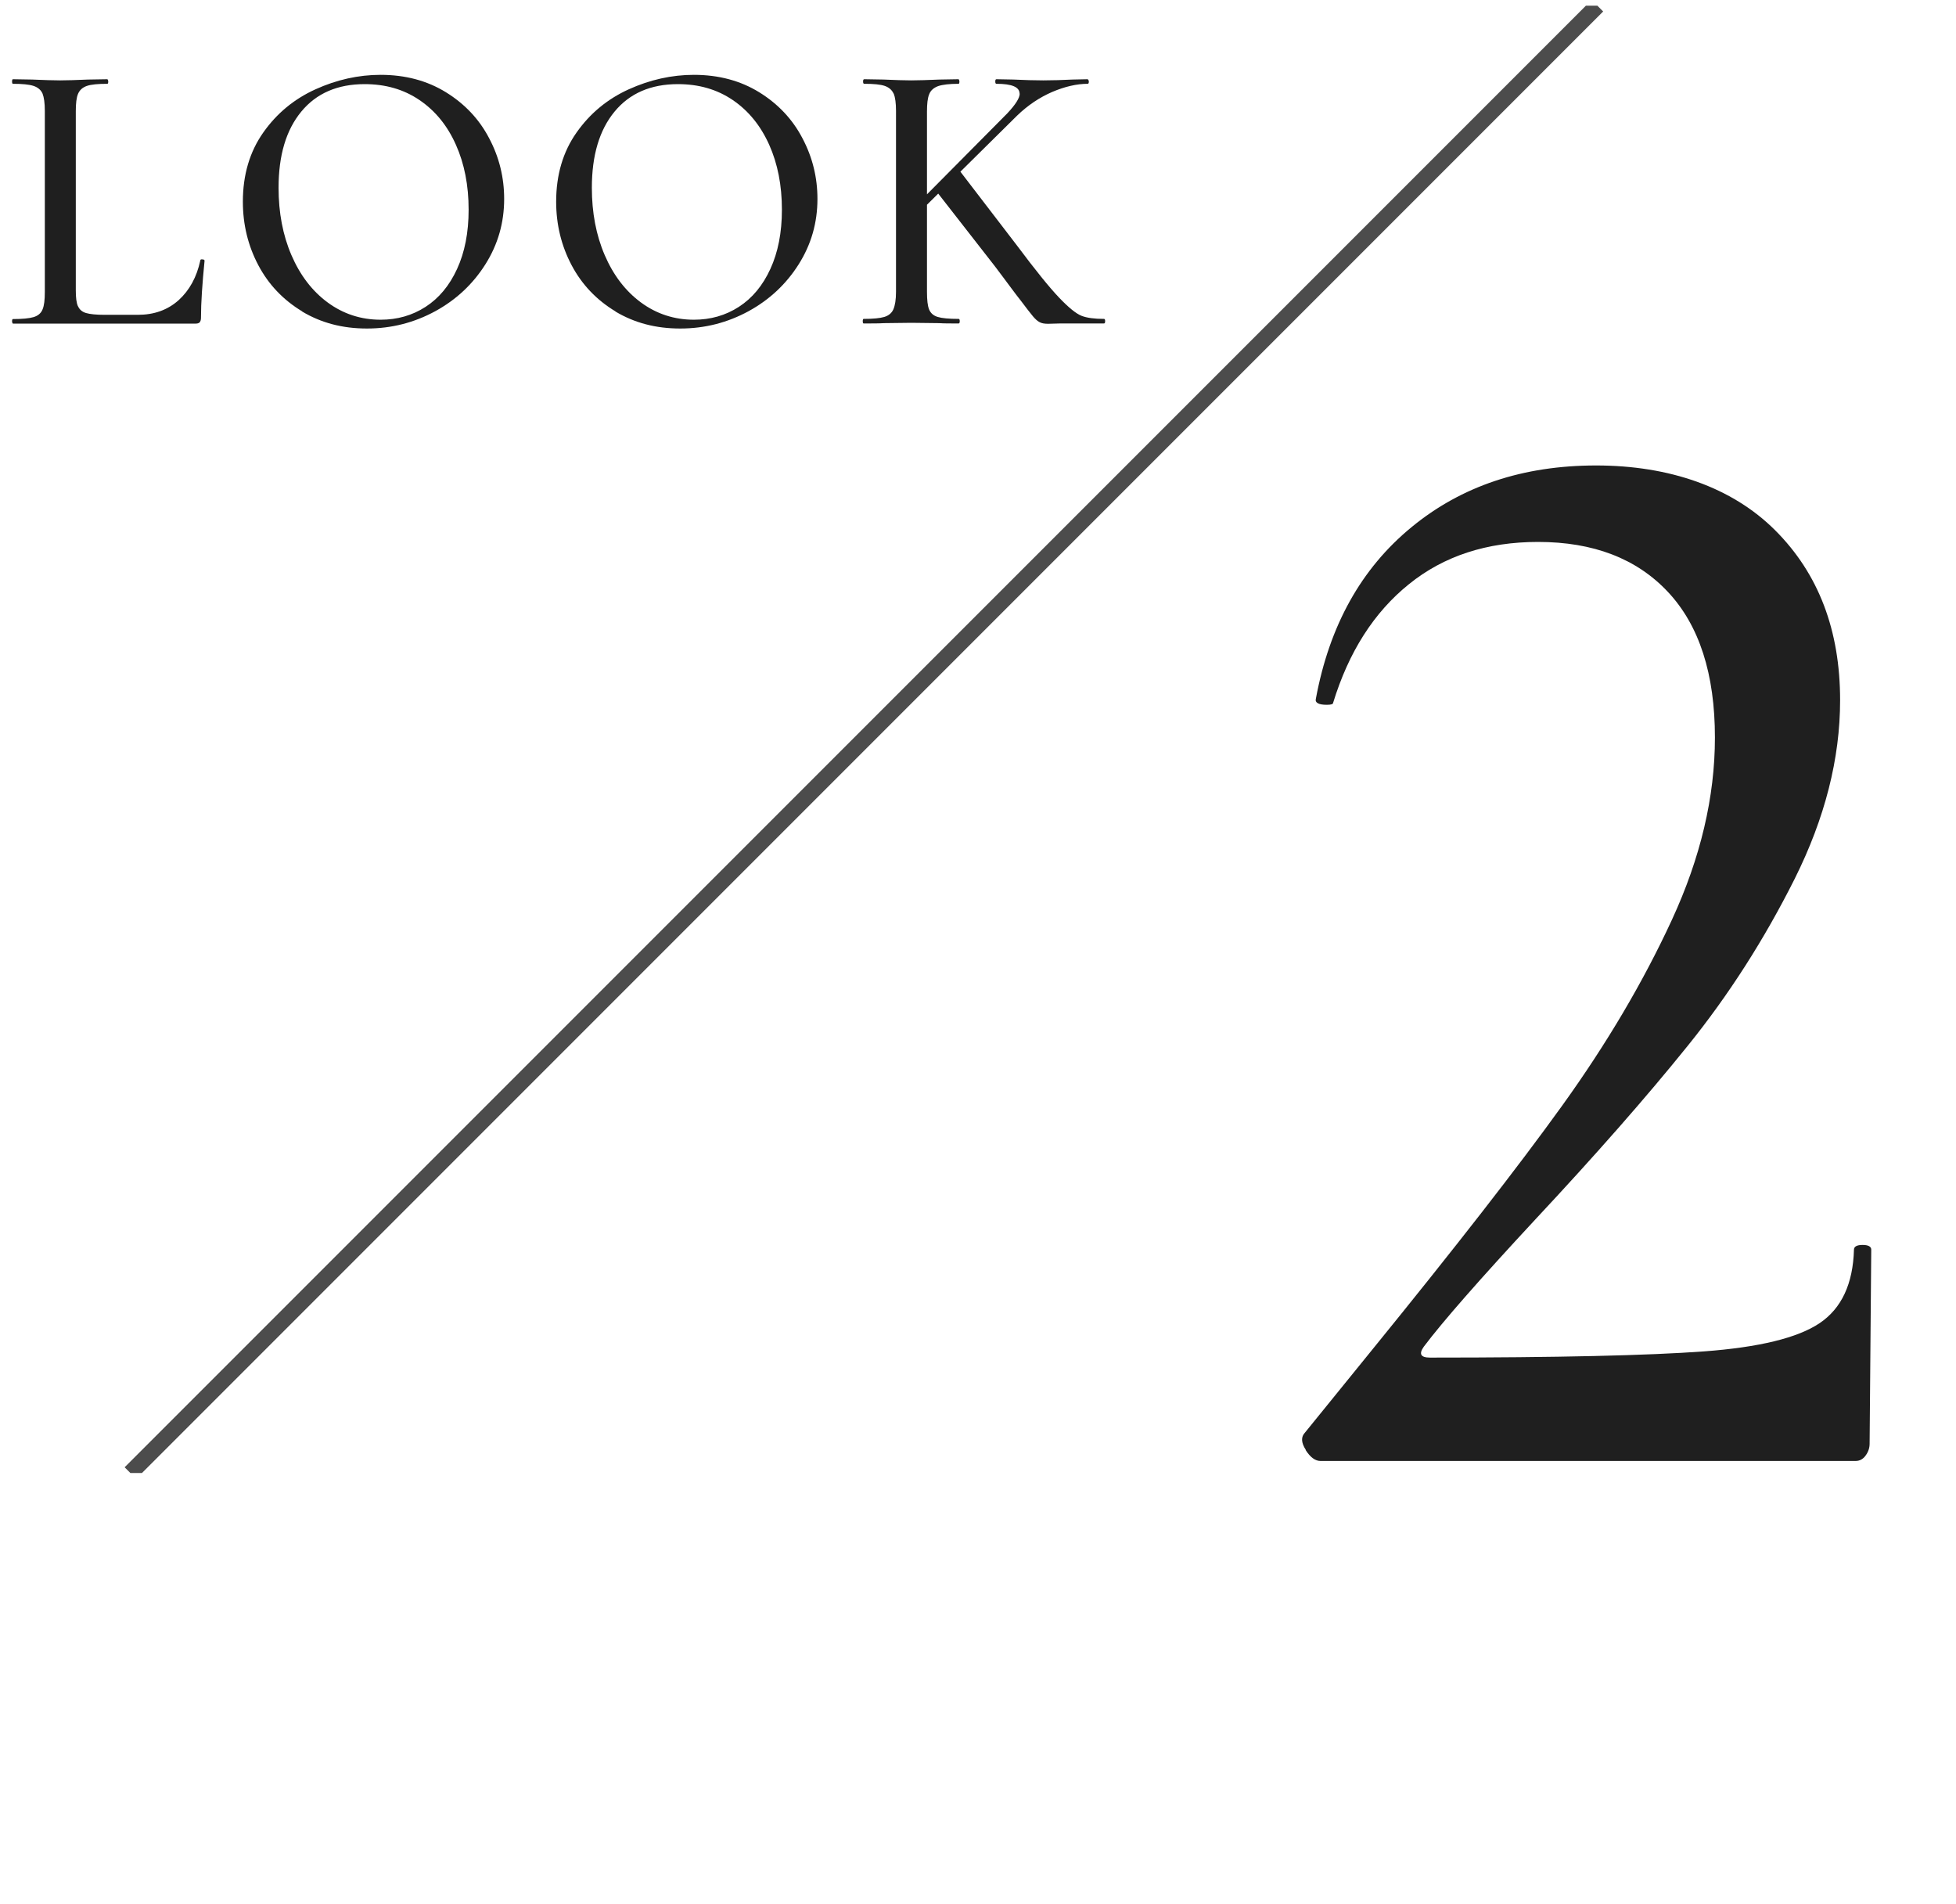 <?xml version="1.0" encoding="UTF-8"?>
<svg id="_レイヤー_2" data-name="レイヤー 2" xmlns="http://www.w3.org/2000/svg" width="120" height="116.77" xmlns:xlink="http://www.w3.org/1999/xlink" viewBox="0 0 120 116.77">
  <defs>
    <style>
      .cls-1 {
        stroke: #4c4c4c;
        stroke-miterlimit: 10;
      }

      .cls-1, .cls-2 {
        fill: none;
      }

      .cls-3 {
        clip-path: url(#clippath);
      }

      .cls-4 {
        fill: #1f1f1f;
      }
    </style>
    <clipPath id="clippath">
      <rect class="cls-2" y=".35" width="120" height="90"/>
    </clipPath>
  </defs>
  <g id="txt">
    <g class="cls-3">
      <g>
        <path class="cls-4" d="m4.79,18.79c.09.2.25.34.49.41.24.07.62.11,1.13.11h2.04c1.01,0,1.84-.3,2.51-.9.66-.6,1.11-1.41,1.33-2.44,0-.05.04-.07.13-.06.09,0,.13.04.13.08-.14,1.41-.22,2.58-.22,3.5,0,.13-.03.22-.08.28s-.15.08-.28.08H.79s-.05-.05-.05-.14.02-.14.05-.14c.58,0,1-.04,1.27-.12.27-.08.46-.24.55-.47.1-.23.14-.59.14-1.07V6.8c0-.48-.05-.83-.14-1.06-.1-.22-.28-.38-.55-.47-.27-.09-.7-.13-1.27-.13-.03,0-.05-.05-.05-.14s.02-.14.05-.14l1.2.02c.7.03,1.27.05,1.7.05s1-.02,1.7-.05l1.2-.02s.05.05.05.14-.02.14-.05.14c-.58,0-1,.04-1.26.13-.26.09-.44.25-.54.48-.1.23-.14.59-.14,1.07v10.99c0,.45.04.77.13.97Z"/>
        <path class="cls-4" d="m18.54,19.1c-1.16-.7-2.06-1.64-2.69-2.83-.63-1.19-.95-2.49-.95-3.9,0-1.65.42-3.06,1.25-4.24.83-1.18,1.9-2.06,3.2-2.65,1.3-.59,2.64-.89,4-.89,1.52,0,2.86.36,4.01,1.07,1.15.71,2.04,1.65,2.65,2.82.62,1.17.92,2.41.92,3.72,0,1.46-.38,2.79-1.15,4.01-.77,1.22-1.8,2.18-3.08,2.88-1.29.7-2.68,1.06-4.19,1.06s-2.81-.35-3.97-1.04Zm7.57-.28c.82-.53,1.46-1.3,1.93-2.32.47-1.02.71-2.23.71-3.64,0-1.49-.26-2.82-.78-3.98-.52-1.17-1.26-2.08-2.23-2.74-.97-.66-2.09-.98-3.37-.98-1.66,0-2.96.56-3.89,1.69-.93,1.13-1.39,2.68-1.39,4.67,0,1.52.26,2.9.79,4.13.53,1.23,1.27,2.2,2.22,2.9.95.7,2.04,1.06,3.25,1.06,1.02,0,1.94-.26,2.76-.79Z"/>
        <path class="cls-4" d="m37.76,19.1c-1.16-.7-2.06-1.64-2.69-2.83-.63-1.19-.95-2.49-.95-3.9,0-1.65.42-3.06,1.25-4.24.83-1.18,1.9-2.06,3.2-2.65,1.3-.59,2.64-.89,4-.89,1.52,0,2.86.36,4.01,1.07,1.15.71,2.04,1.65,2.65,2.82.62,1.17.92,2.41.92,3.72,0,1.46-.38,2.79-1.15,4.01-.77,1.22-1.8,2.18-3.08,2.88-1.29.7-2.68,1.06-4.19,1.06s-2.81-.35-3.97-1.04Zm7.57-.28c.82-.53,1.46-1.3,1.93-2.32.47-1.02.71-2.23.71-3.64,0-1.49-.26-2.82-.78-3.98s-1.26-2.08-2.23-2.74c-.97-.66-2.09-.98-3.37-.98-1.66,0-2.96.56-3.89,1.69s-1.39,2.68-1.39,4.67c0,1.52.26,2.9.79,4.13.53,1.23,1.27,2.2,2.22,2.9s2.04,1.06,3.25,1.06c1.02,0,1.94-.26,2.76-.79Z"/>
        <path class="cls-4" d="m54.82,5.74c-.1-.22-.28-.38-.54-.47-.26-.09-.68-.13-1.26-.13-.05,0-.07-.05-.07-.14s.02-.14.07-.14l1.2.02c.7.03,1.26.05,1.68.05.45,0,1.02-.02,1.73-.05l1.18-.02s.05.05.05.14-.02.14-.05.14c-.56,0-.98.05-1.25.14-.27.1-.46.26-.55.49-.1.23-.14.59-.14,1.07v11.06c0,.5.04.86.13,1.08.09.22.26.38.53.46.26.08.69.12,1.28.12.05,0,.07.05.07.14s-.02.14-.07.14c-.51,0-.91,0-1.2-.02l-1.7-.02-1.68.02c-.3.02-.72.02-1.25.02-.03,0-.05-.05-.05-.14s.02-.14.05-.14c.58,0,1-.04,1.27-.12.27-.08.46-.24.56-.47.1-.23.16-.59.16-1.07V6.8c0-.48-.05-.83-.14-1.06Zm7.73,0c0-.4-.47-.6-1.42-.6-.05,0-.07-.05-.07-.14s.02-.14.07-.14l1.06.02c.64.03,1.25.05,1.82.05s1.17-.02,1.78-.05l.94-.02s.07.05.07.14-.02.14-.07.14c-.67,0-1.4.17-2.18.5-.78.34-1.5.82-2.16,1.46l-6.17,6.1-.6-.02,6.17-6.22c.51-.54.77-.95.77-1.22Zm-5.14,5.95l1.44-1.25,3.55,4.63c1.12,1.5,1.98,2.56,2.57,3.18.59.62,1.05.99,1.38,1.12.33.13.79.19,1.38.19.05,0,.07.05.07.14s-.02.14-.07.14h-2.69l-.74.02c-.22,0-.4-.03-.52-.1-.12-.06-.26-.18-.41-.36-.15-.18-.4-.5-.76-.98-.14-.18-.34-.43-.58-.76-.24-.33-.57-.76-.98-1.31l-3.65-4.68Z"/>
      </g>
      <path class="cls-4" d="m80.11,88.93c-.29-.45-.3-.8-.05-1.06l4.13-5.09c5.05-6.21,8.94-11.2,11.66-14.98,2.72-3.78,4.96-7.57,6.72-11.38,1.76-3.81,2.64-7.54,2.64-11.18,0-3.9-.96-6.88-2.88-8.93-1.92-2.05-4.58-3.07-7.97-3.07-3.14,0-5.78.86-7.92,2.59-2.15,1.73-3.7,4.16-4.66,7.3,0,.06-.13.1-.38.1-.51,0-.74-.13-.67-.38.83-4.48,2.78-7.98,5.86-10.51,3.07-2.53,6.85-3.79,11.33-3.79s8.34,1.33,10.99,3.98c2.66,2.66,3.98,6.13,3.98,10.42,0,3.58-.93,7.23-2.78,10.94-1.86,3.71-4.05,7.14-6.58,10.27-2.53,3.14-5.65,6.69-9.36,10.66-3.39,3.65-5.66,6.24-6.82,7.78-.32.45-.19.67.38.67,7.81,0,13.41-.13,16.8-.38,3.39-.25,5.76-.83,7.1-1.73,1.34-.9,2.05-2.4,2.11-4.51,0-.19.18-.29.53-.29s.53.1.53.29l-.1,11.9c0,.26-.08.5-.24.72-.16.23-.37.34-.62.34h-32.83c-.32,0-.62-.22-.91-.67Z"/>
      <line class="cls-1" x1="8" y1="90.35" x2="98" y2=".35"/>
    </g>
  </g>
</svg>